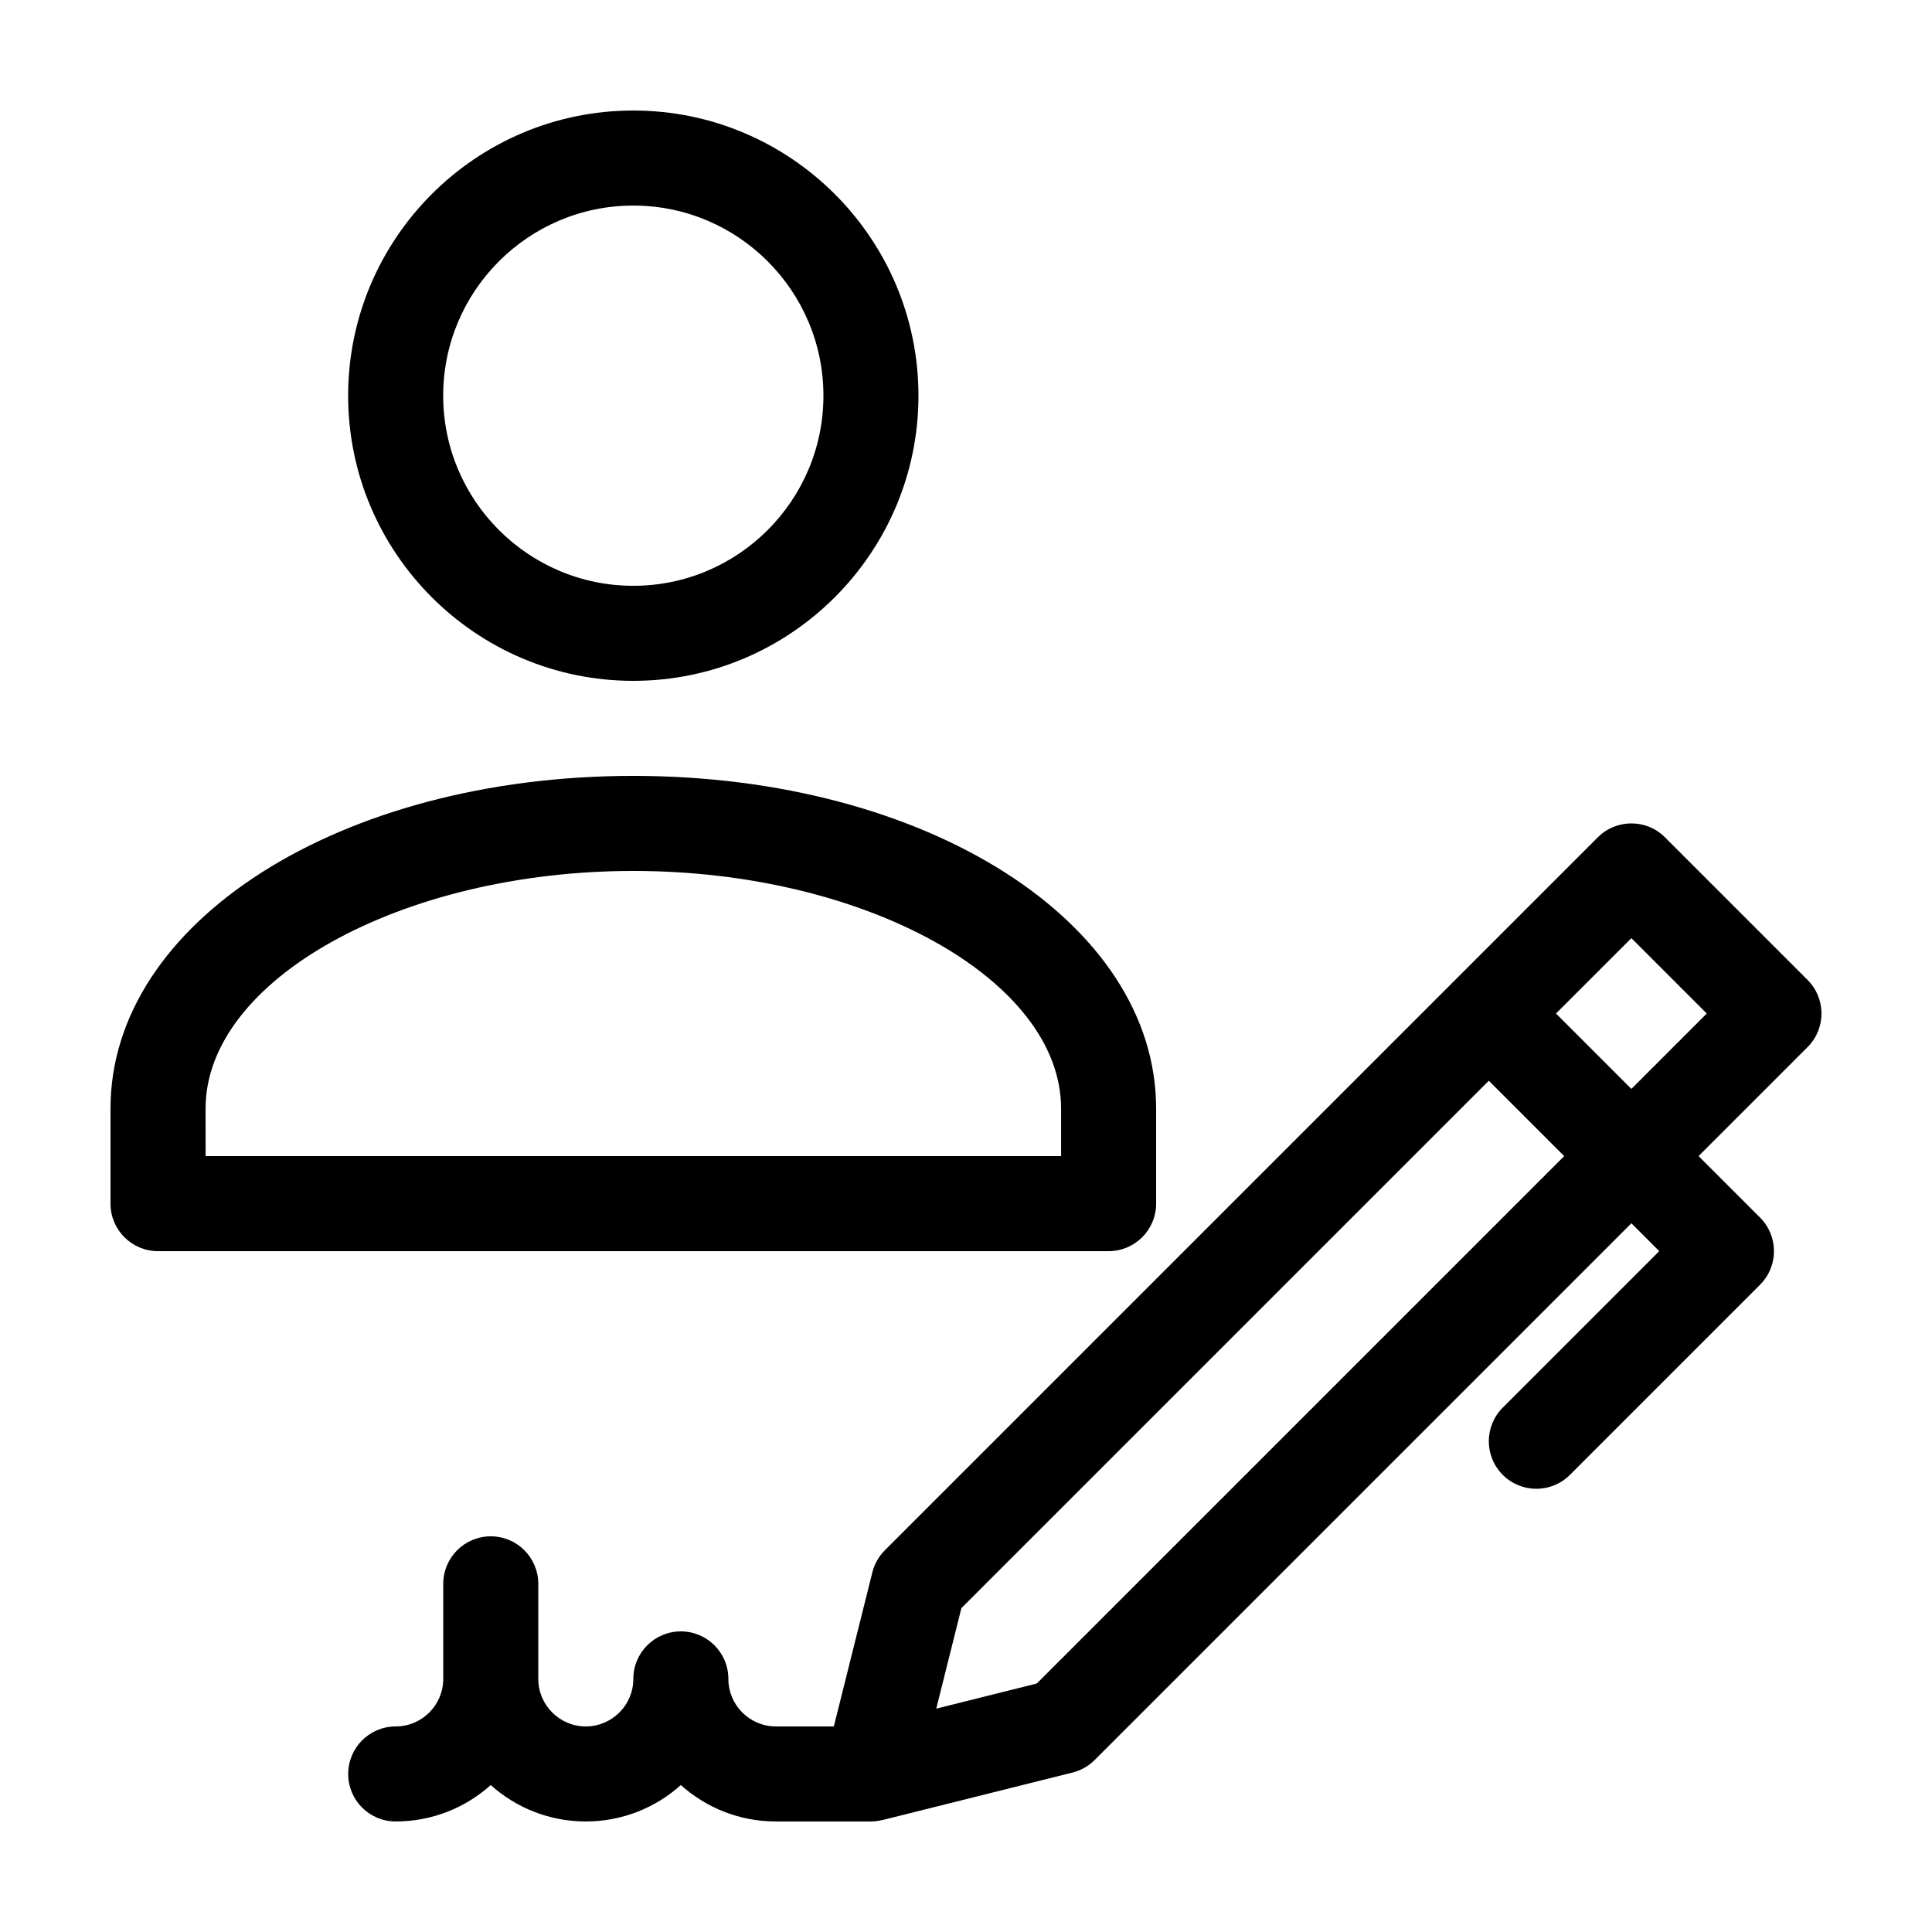 <?xml version="1.0" encoding="UTF-8"?>
<!-- Uploaded to: SVG Repo, www.svgrepo.com, Generator: SVG Repo Mixer Tools -->
<svg fill="#000000" width="800px" height="800px" version="1.1" viewBox="144 144 512 512" xmlns="http://www.w3.org/2000/svg">
 <g>
  <path d="m387.4 248.86c0-41.672-33.902-75.57-75.57-75.57-41.672 0-75.57 33.902-75.57 75.57 0 41.672 33.902 75.57 75.57 75.57s75.57-33.898 75.57-75.57zm-125.95 0c0-27.781 22.602-50.383 50.383-50.383s50.383 22.602 50.383 50.383-22.602 50.383-50.383 50.383-50.383-22.602-50.383-50.383z"/>
  <path d="m185.88 475.57h251.91c6.957 0 12.594-5.637 12.594-12.594v-25.191c0-49.441-60.855-88.168-138.55-88.168-77.691 0-138.55 38.727-138.55 88.168v25.191c0 6.957 5.637 12.594 12.594 12.594zm12.598-37.785c0-34.141 51.91-62.977 113.36-62.977 61.445 0 113.36 28.836 113.36 62.977v12.594h-226.71z"/>
  <path d="m585.24 365.9c-4.922-4.922-12.891-4.922-17.809 0l-188.93 188.93c-1.613 1.613-2.762 3.637-3.316 5.848l-10.211 40.844h-15.355c-6.949 0-12.594-5.652-12.594-12.594 0-6.957-5.637-12.594-12.594-12.594-6.957 0-12.594 5.637-12.594 12.594 0 6.941-5.648 12.594-12.594 12.594-6.949 0-12.594-5.652-12.594-12.594v-25.191c0-6.957-5.637-12.594-12.594-12.594-6.957 0-12.594 5.637-12.594 12.594v25.191c0 6.941-5.648 12.594-12.594 12.594-6.957 0-12.594 5.637-12.594 12.594-0.012 6.957 5.625 12.594 12.582 12.594 9.668 0 18.5-3.652 25.191-9.648 6.691 5.996 15.523 9.648 25.191 9.648s18.5-3.652 25.191-9.648c6.688 5.996 15.52 9.648 25.188 9.648h25.191c0.984 0 1.926-0.137 2.84-0.352 0.07-0.016 0.141-0.012 0.211-0.023l50.383-12.594c2.211-0.555 4.238-1.699 5.848-3.316l142.24-142.24 7.379 7.383-41.473 41.473c-4.922 4.918-4.922 12.891 0 17.809 2.461 2.465 5.68 3.695 8.902 3.695s6.445-1.23 8.906-3.688l50.383-50.383c4.922-4.918 4.922-12.891 0-17.809l-16.289-16.289 28.879-28.879c4.922-4.918 4.922-12.891 0-17.809zm-166.49 224.25-26.633 6.656 6.66-26.633 139.77-139.77 19.977 19.977zm157.58-157.58-19.977-19.977 19.977-19.973 19.977 19.973z"/>
 </g>
</svg>